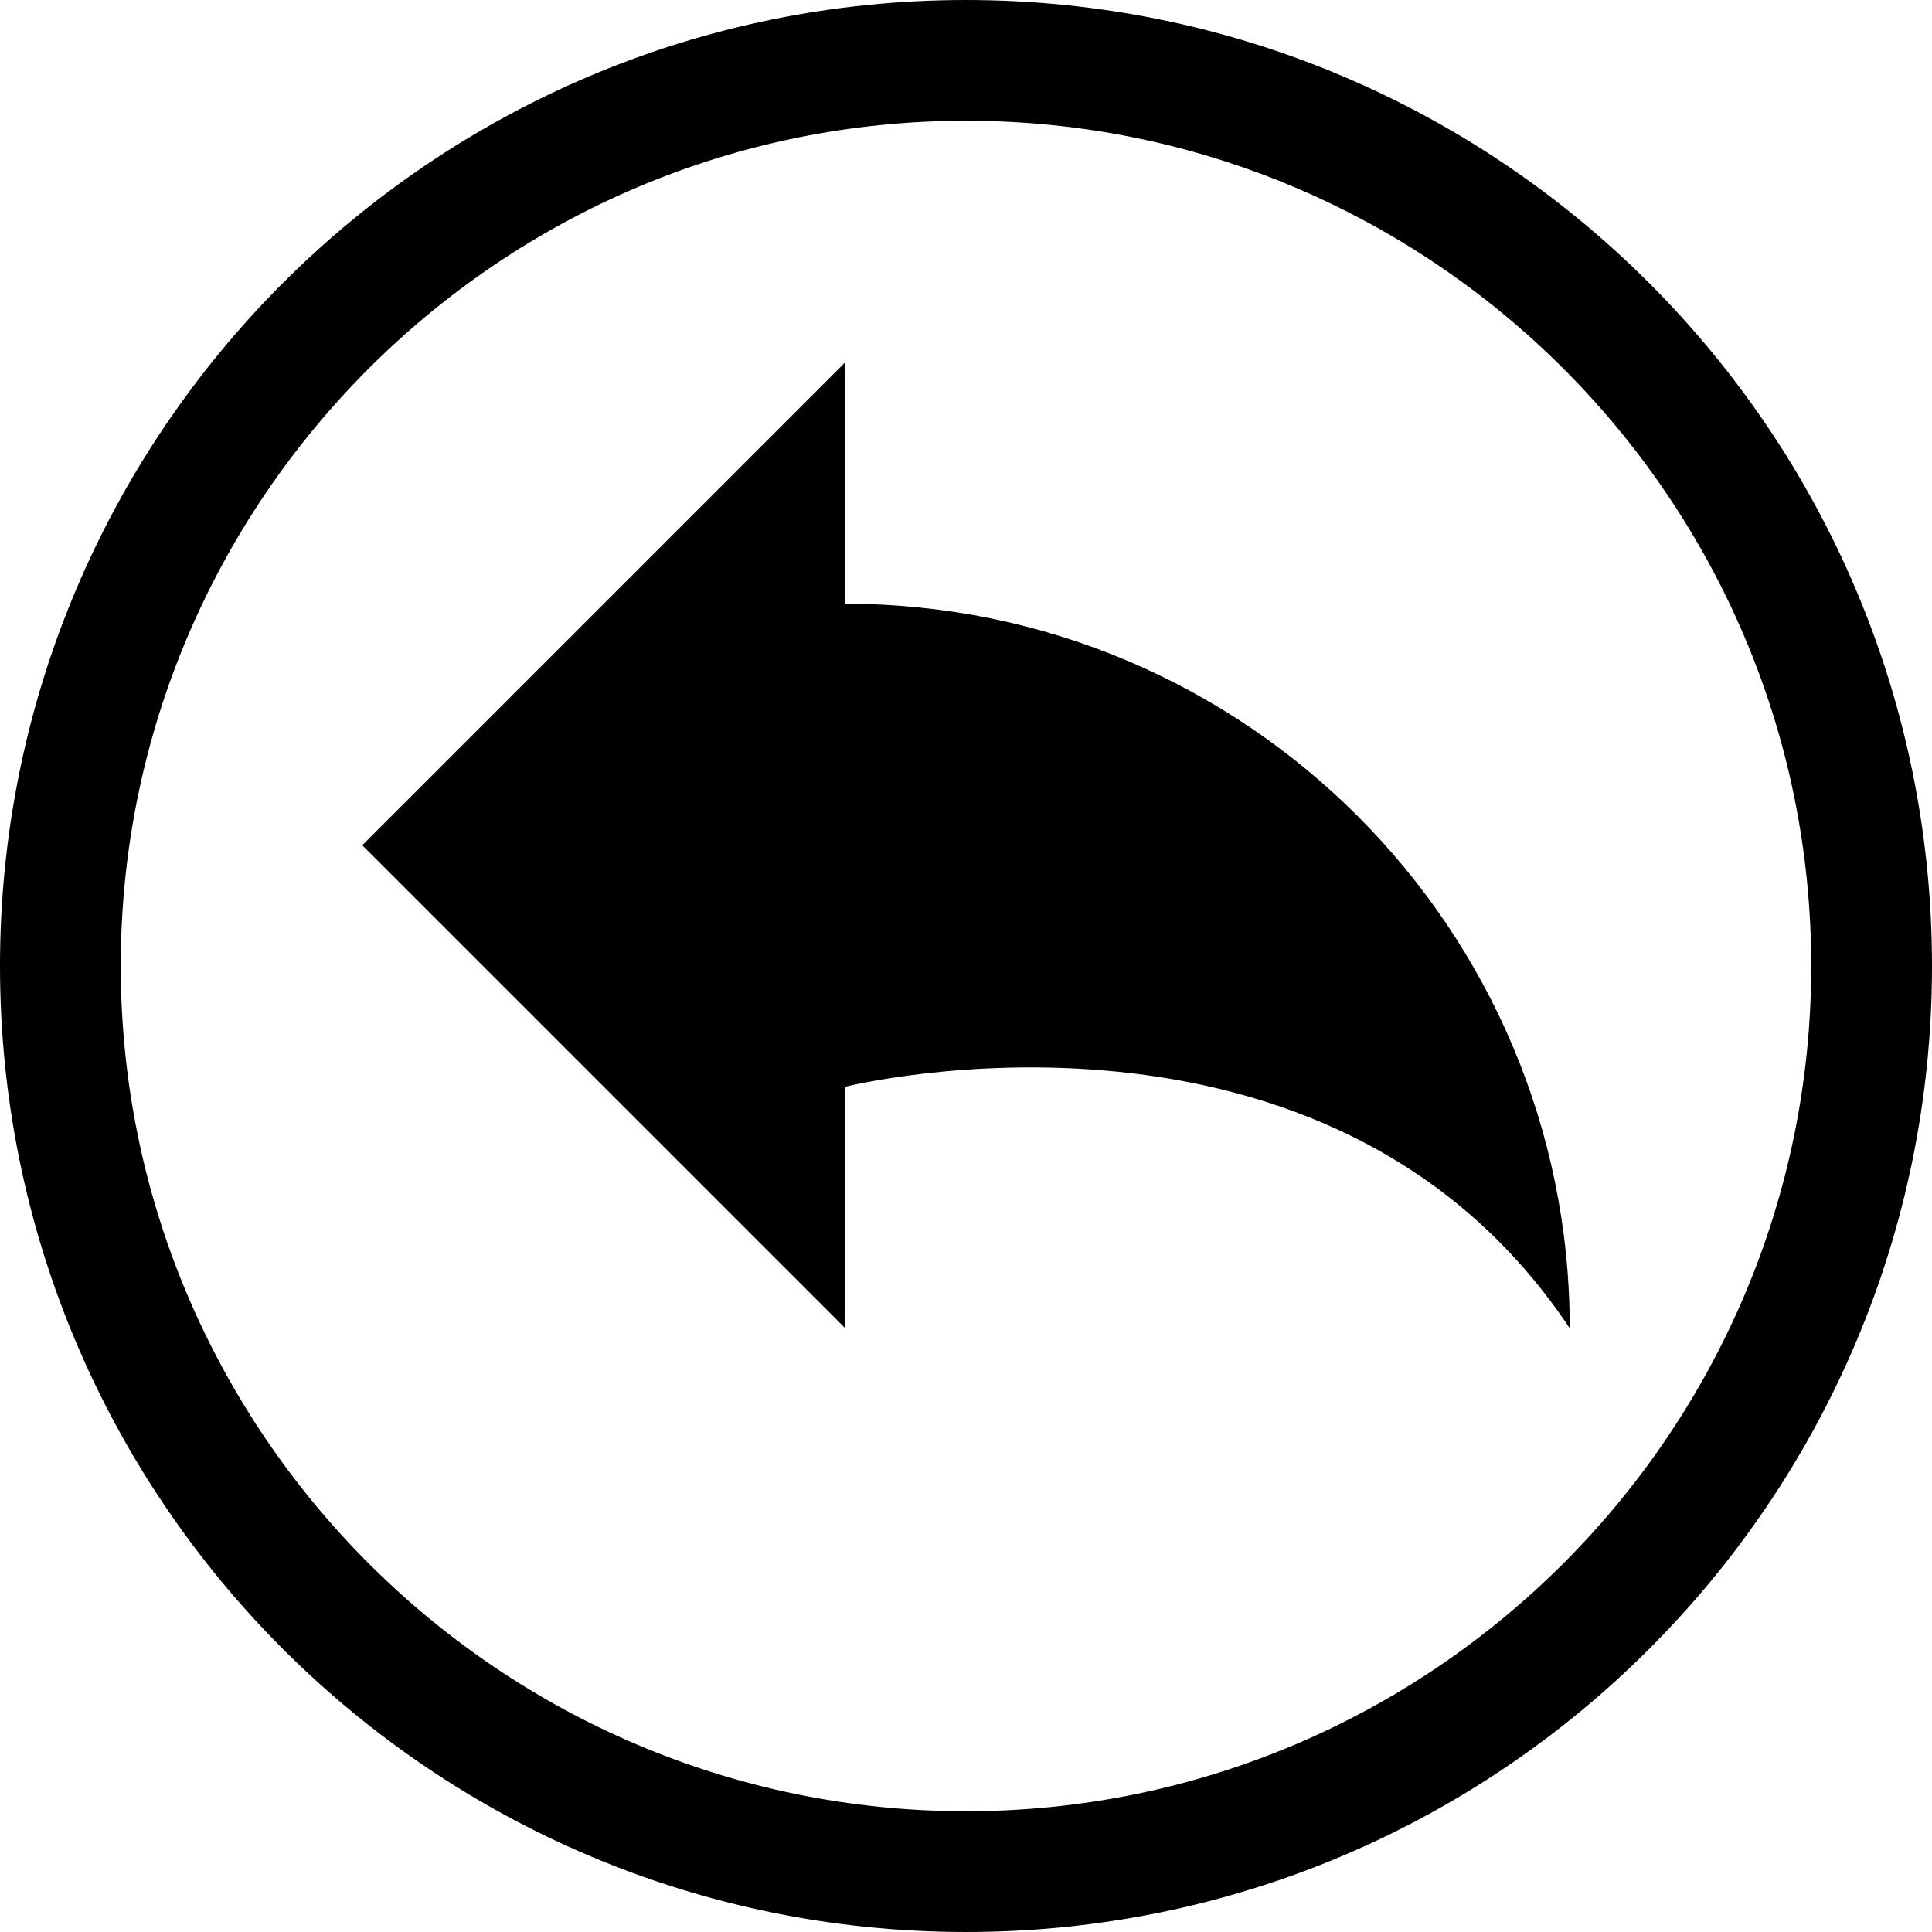 <?xml version="1.0" encoding="iso-8859-1"?>
<!-- Generator: Adobe Illustrator 16.0.0, SVG Export Plug-In . SVG Version: 6.00 Build 0)  -->
<!DOCTYPE svg PUBLIC "-//W3C//DTD SVG 1.1//EN" "http://www.w3.org/Graphics/SVG/1.1/DTD/svg11.dtd">
<svg version="1.1" id="Capa_1" xmlns="http://www.w3.org/2000/svg" xmlns:xlink="http://www.w3.org/1999/xlink" x="0px" y="0px"
	 width="485.215px" height="485.215px" viewBox="0 0 485.215 485.215" style="enable-background:new 0 0 485.215 485.215;"
	 xml:space="preserve">
<g>
	<path d="M90.978,212.283l121.304,121.303v-60.654c0,0,121.3-30.324,181.953,60.654c0-100.483-81.473-181.956-181.953-181.956
		V90.979L90.978,212.283z M0,242.607c0,133.976,108.628,242.606,242.606,242.606c134.006,0,242.608-108.631,242.608-242.606
		c0-133.978-108.603-242.606-242.608-242.606C108.628,0.001,0,108.63,0,242.607z M30.326,242.607
		c0-117.038,95.241-212.279,212.28-212.279c117.068,0,212.277,95.241,212.277,212.279c0,117.039-95.209,212.28-212.277,212.28
		C125.567,454.888,30.326,359.646,30.326,242.607z"/>
</g>
<g>
</g>
<g>
</g>
<g>
</g>
<g>
</g>
<g>
</g>
<g>
</g>
<g>
</g>
<g>
</g>
<g>
</g>
<g>
</g>
<g>
</g>
<g>
</g>
<g>
</g>
<g>
</g>
<g>
</g>
</svg>

